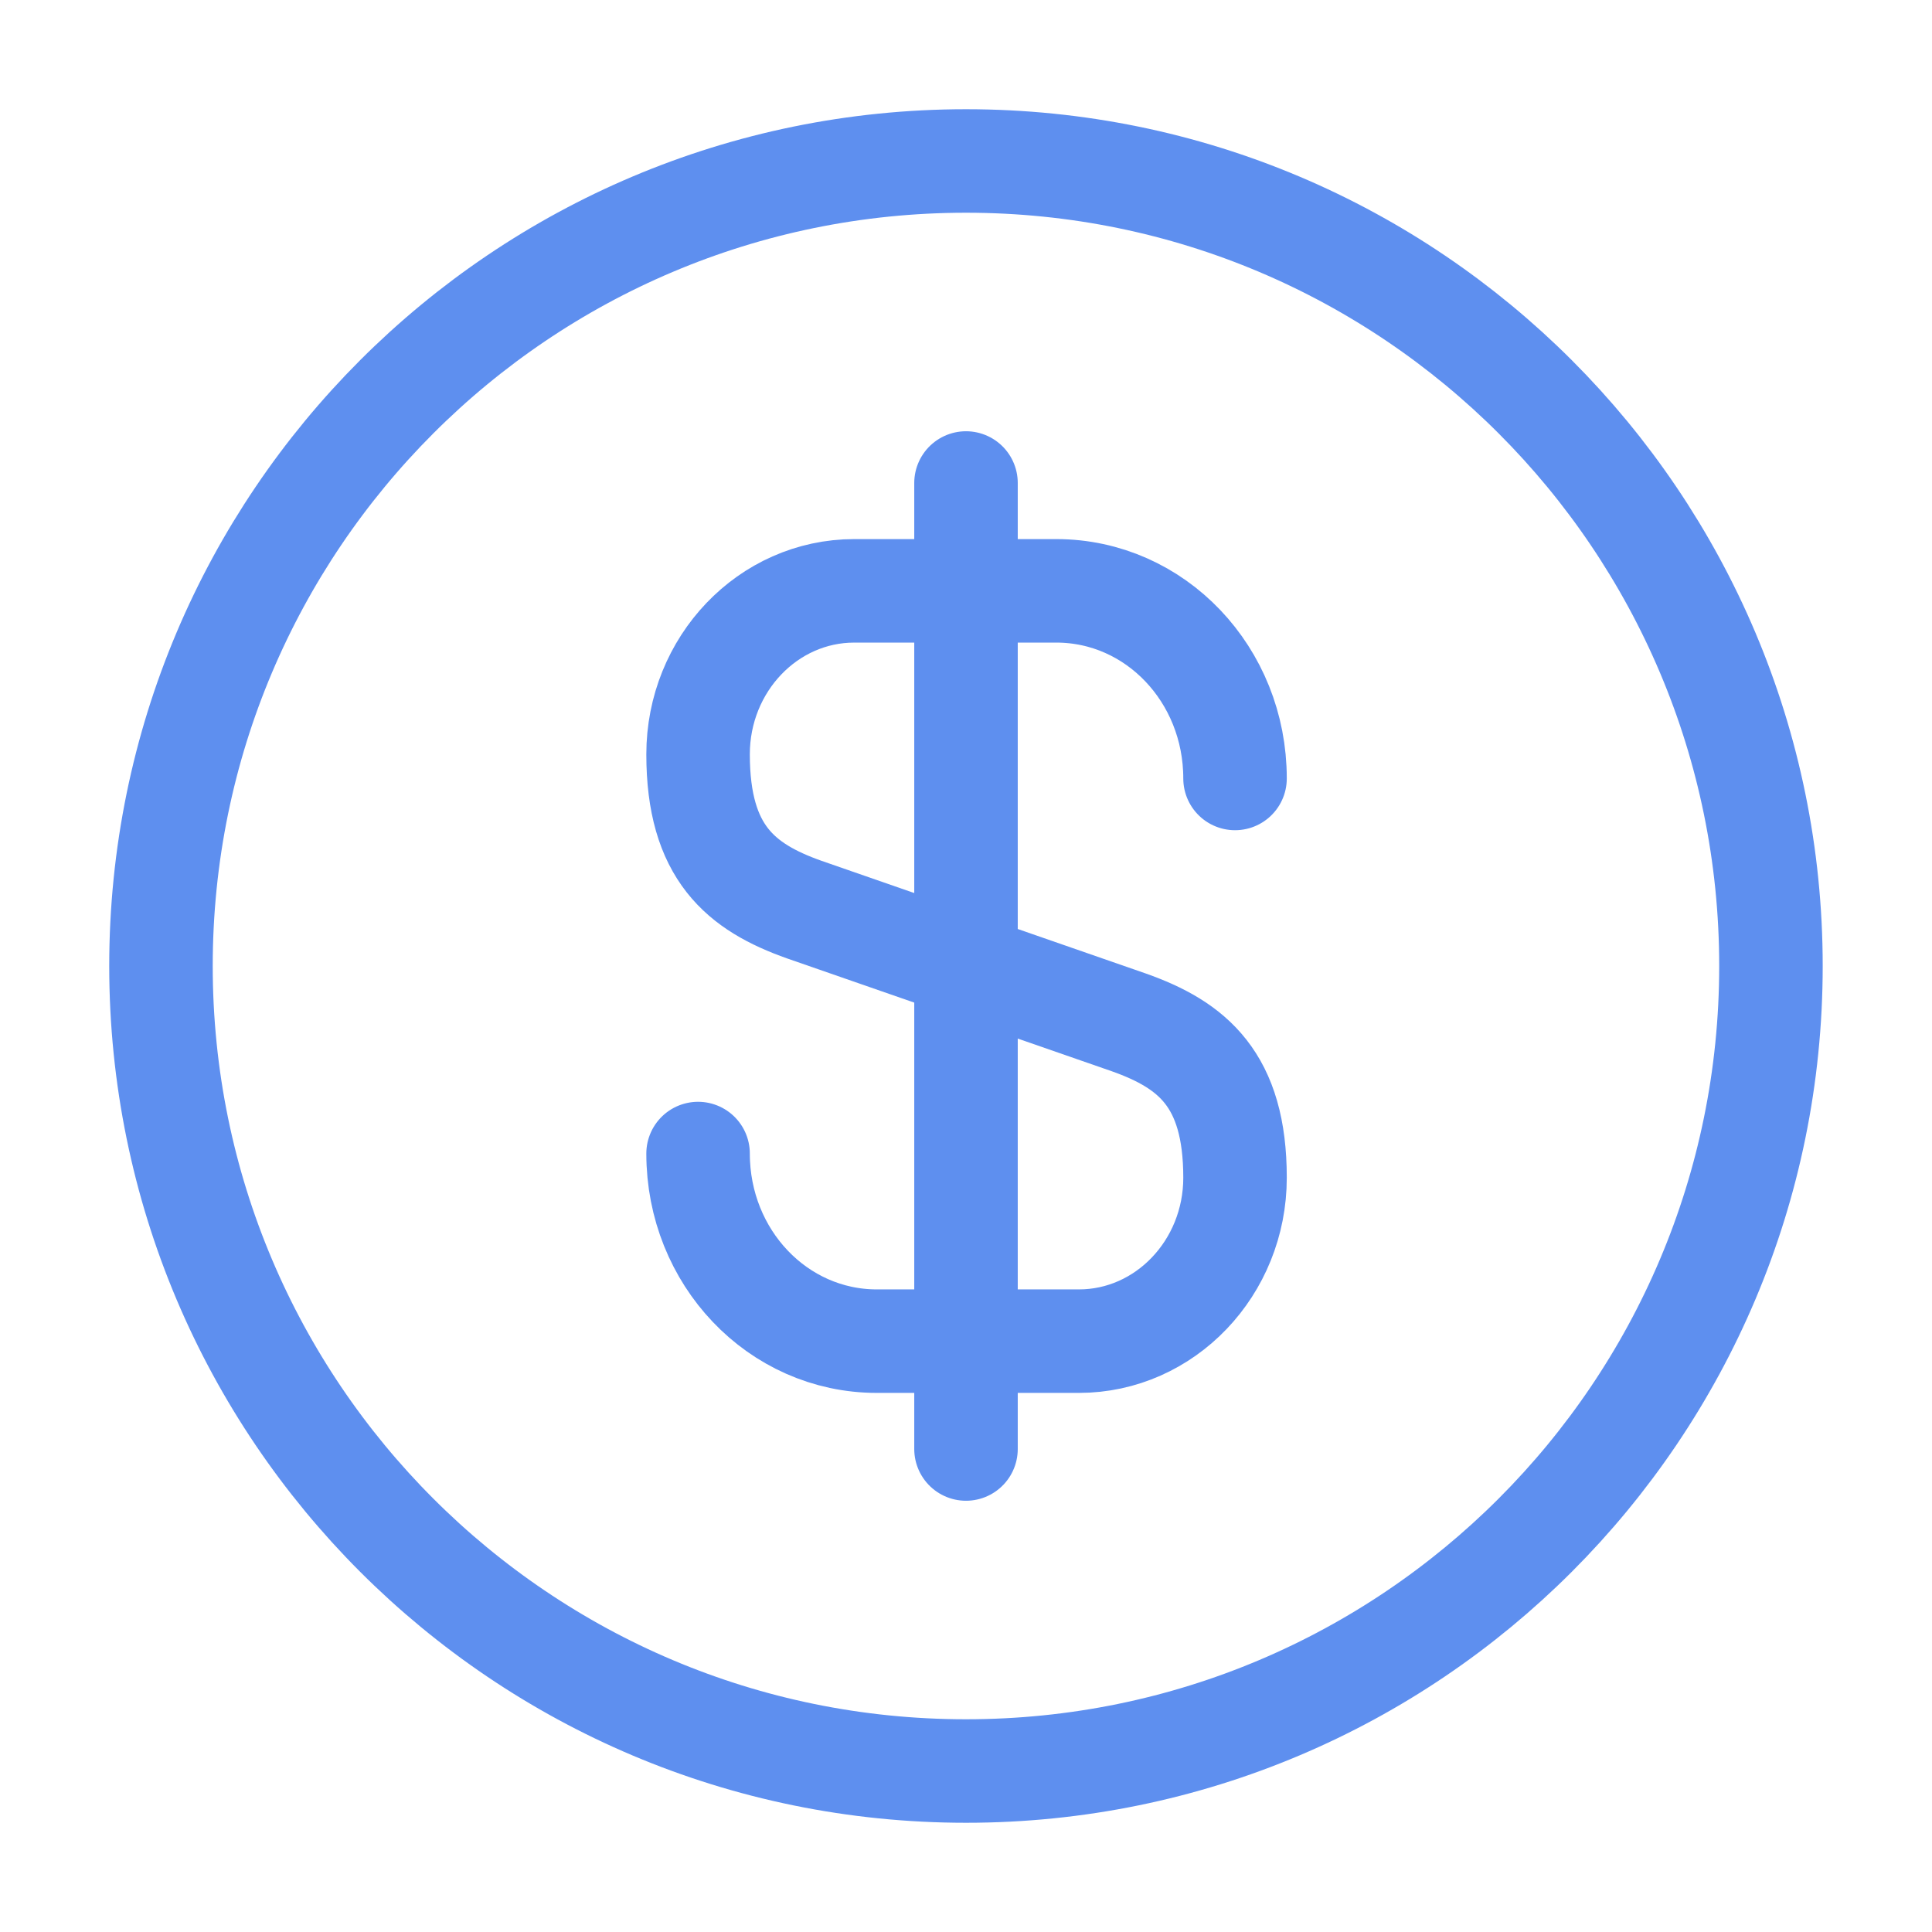 <svg width="28" height="28" viewBox="0 0 28 28" fill="none" xmlns="http://www.w3.org/2000/svg"><path d="M10.117 16.718C10.117 18.223 11.272 19.437 12.707 19.437H15.636C16.884 19.437 17.899 18.375 17.899 17.068C17.899 15.645 17.28 15.143 16.359 14.817L11.657 13.183C10.736 12.857 10.117 12.355 10.117 10.932C10.117 9.625 11.132 8.563 12.38 8.563H15.309C16.744 8.563 17.899 9.777 17.899 11.282" stroke="#5E8FEF" stroke-width="1.5" stroke-linecap="round" stroke-linejoin="round"/><path d="M14 7V21" stroke="#5E8FEF" stroke-width="1.5" stroke-linecap="round" stroke-linejoin="round"/><path d="M14 25.667C20.443 25.667 25.666 20.443 25.666 14C25.666 7.557 20.443 2.333 14 2.333C7.556 2.333 2.333 7.557 2.333 14C2.333 20.443 7.556 25.667 14 25.667Z" stroke="#5E8FEF" stroke-width="1.5" stroke-linecap="round" stroke-linejoin="round"/></svg>